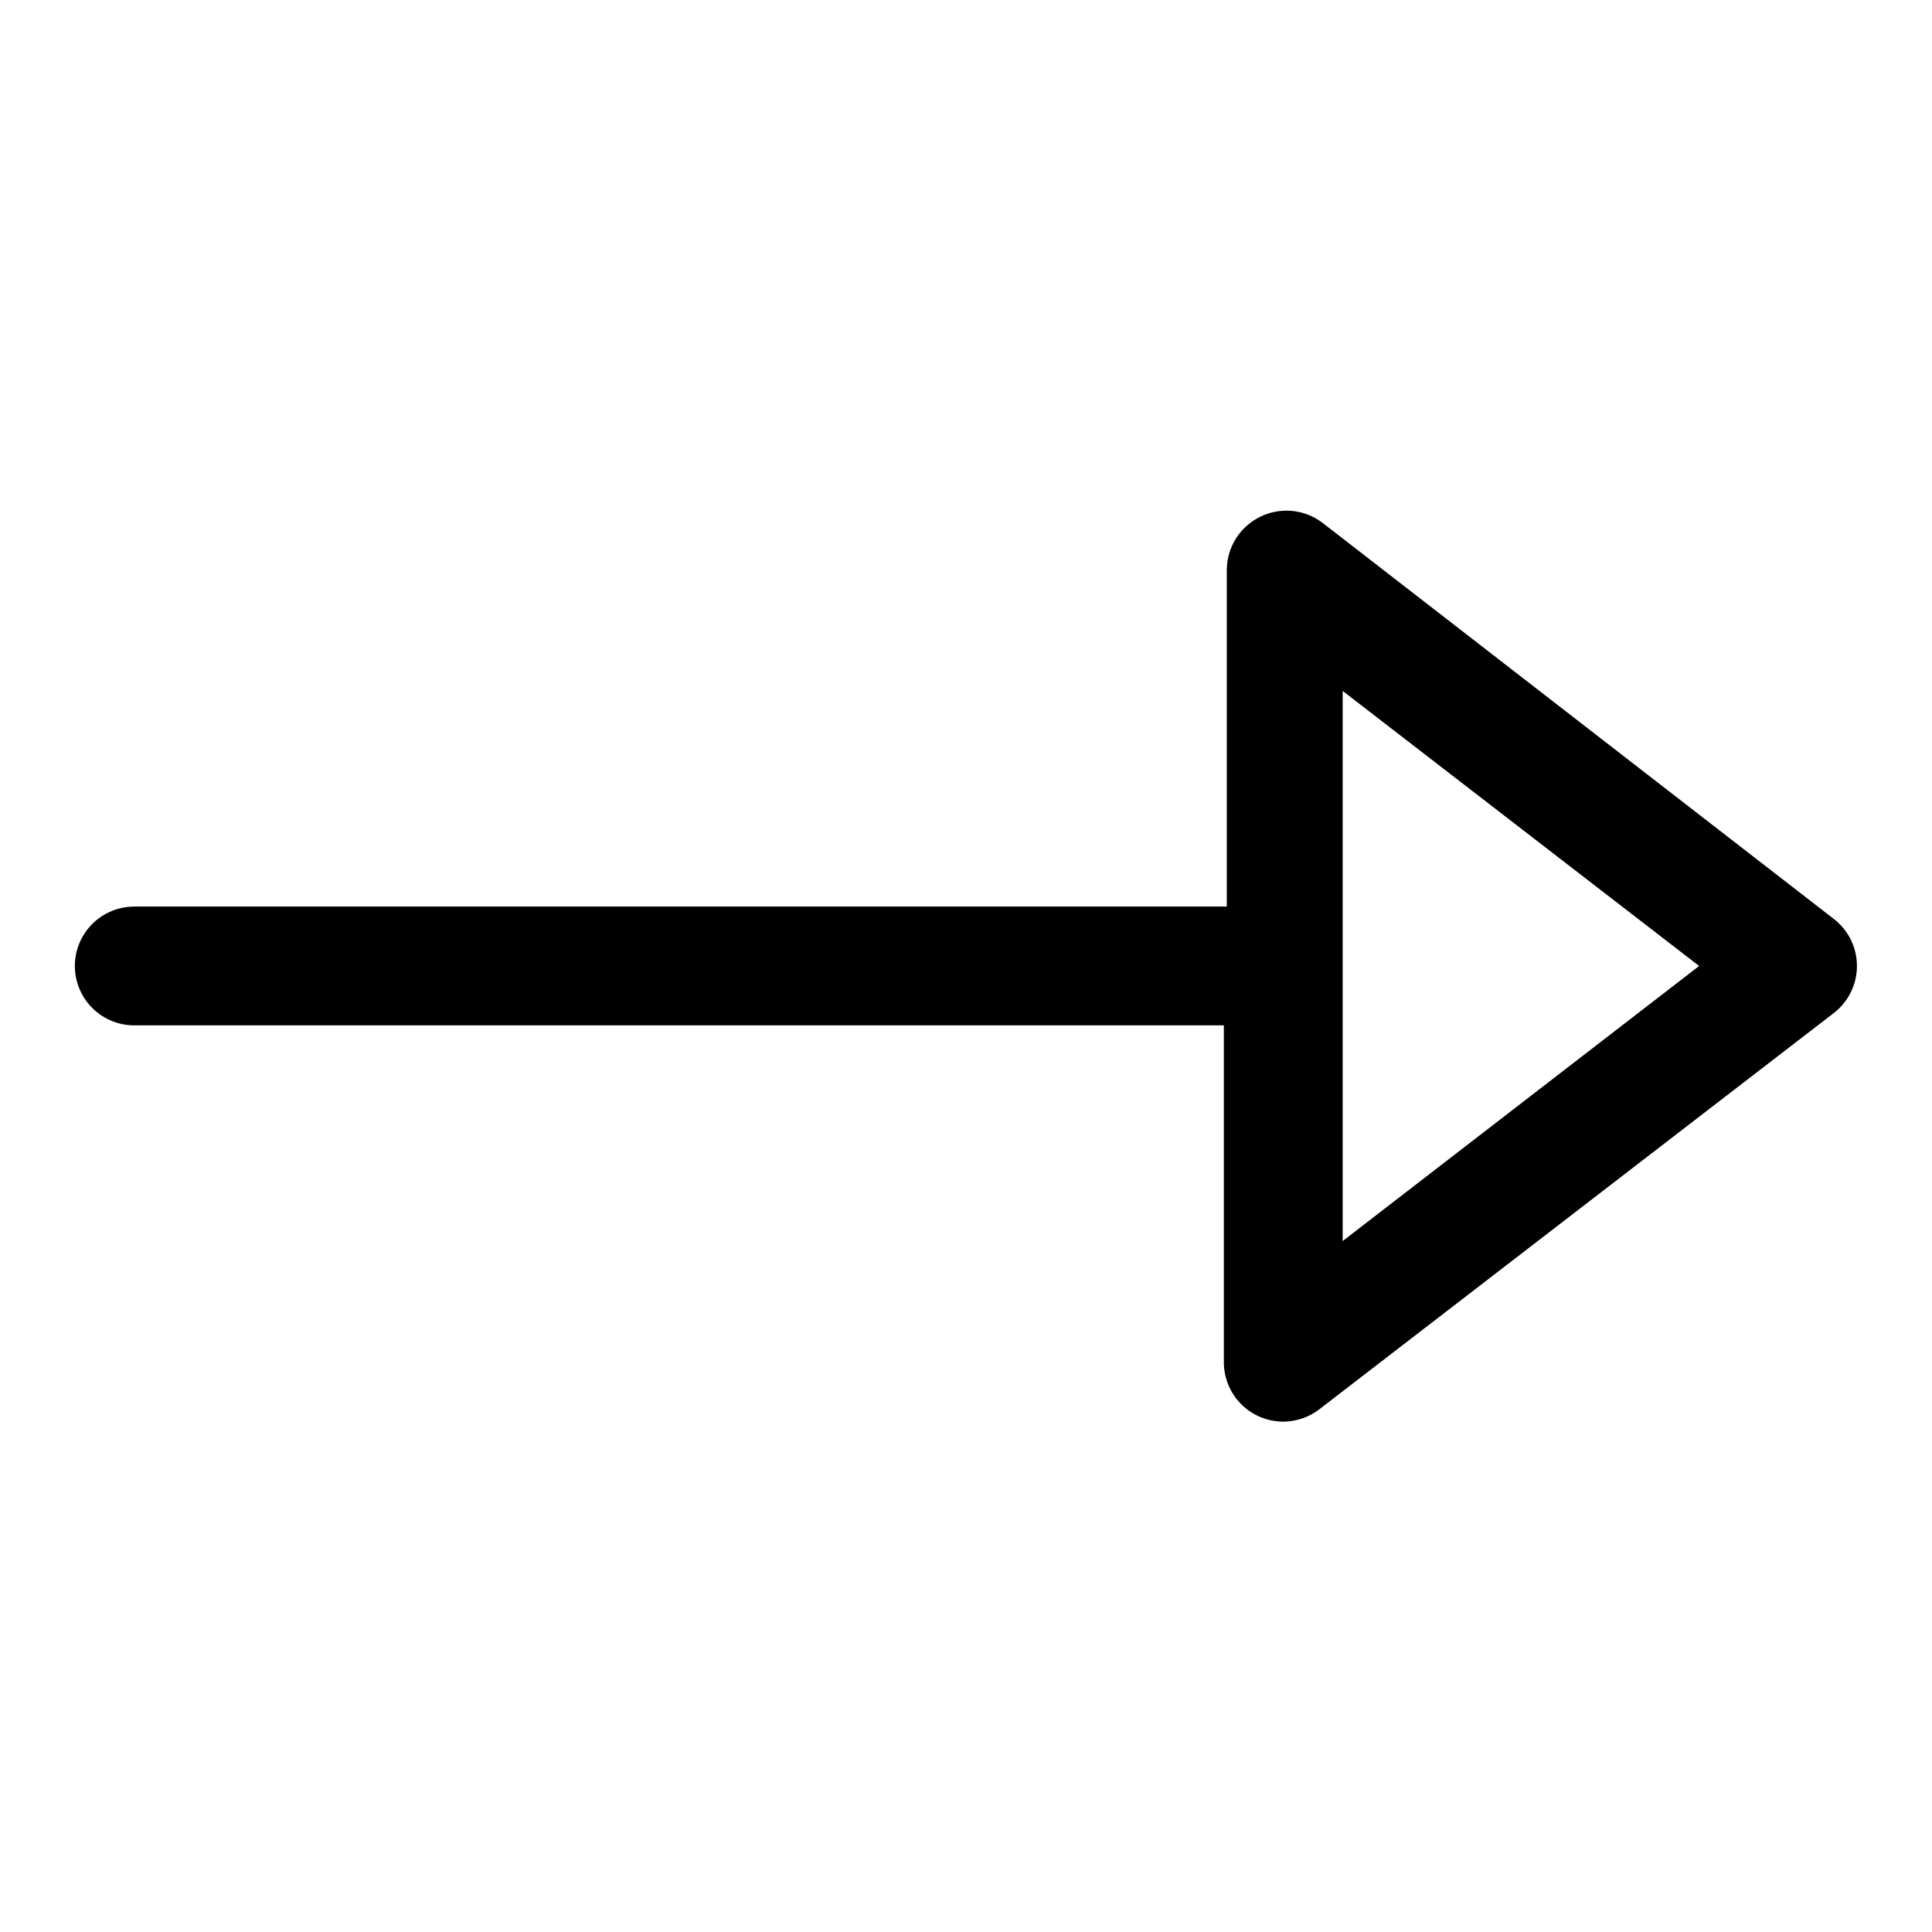 <?xml version="1.0" encoding="UTF-8"?>
<!-- Uploaded to: SVG Repo, www.svgrepo.com, Generator: SVG Repo Mixer Tools -->
<svg fill="#000000" width="800px" height="800px" version="1.1" viewBox="144 144 512 512" xmlns="http://www.w3.org/2000/svg">
 <path d="m630.02 387.56-135.56-105.02c-2.332-1.777-5.117-2.863-8.039-3.144-2.922-0.277-5.863 0.266-8.492 1.57-2.625 1.289-4.84 3.281-6.398 5.754-1.555 2.477-2.394 5.336-2.418 8.258v89.27h-289.53c-5.625 0-10.824 3-13.637 7.871s-2.812 10.875 0 15.746 8.012 7.871 13.637 7.871h288.75v89.27c0 4.176 1.66 8.18 4.609 11.133 2.953 2.953 6.957 4.609 11.133 4.609 3.481-0.008 6.856-1.172 9.605-3.305l136.34-105.01c3.844-2.984 6.09-7.574 6.09-12.438 0-4.867-2.246-9.457-6.09-12.438zm-130.2 85.332v-145.79l94.465 72.895z"/>
</svg>